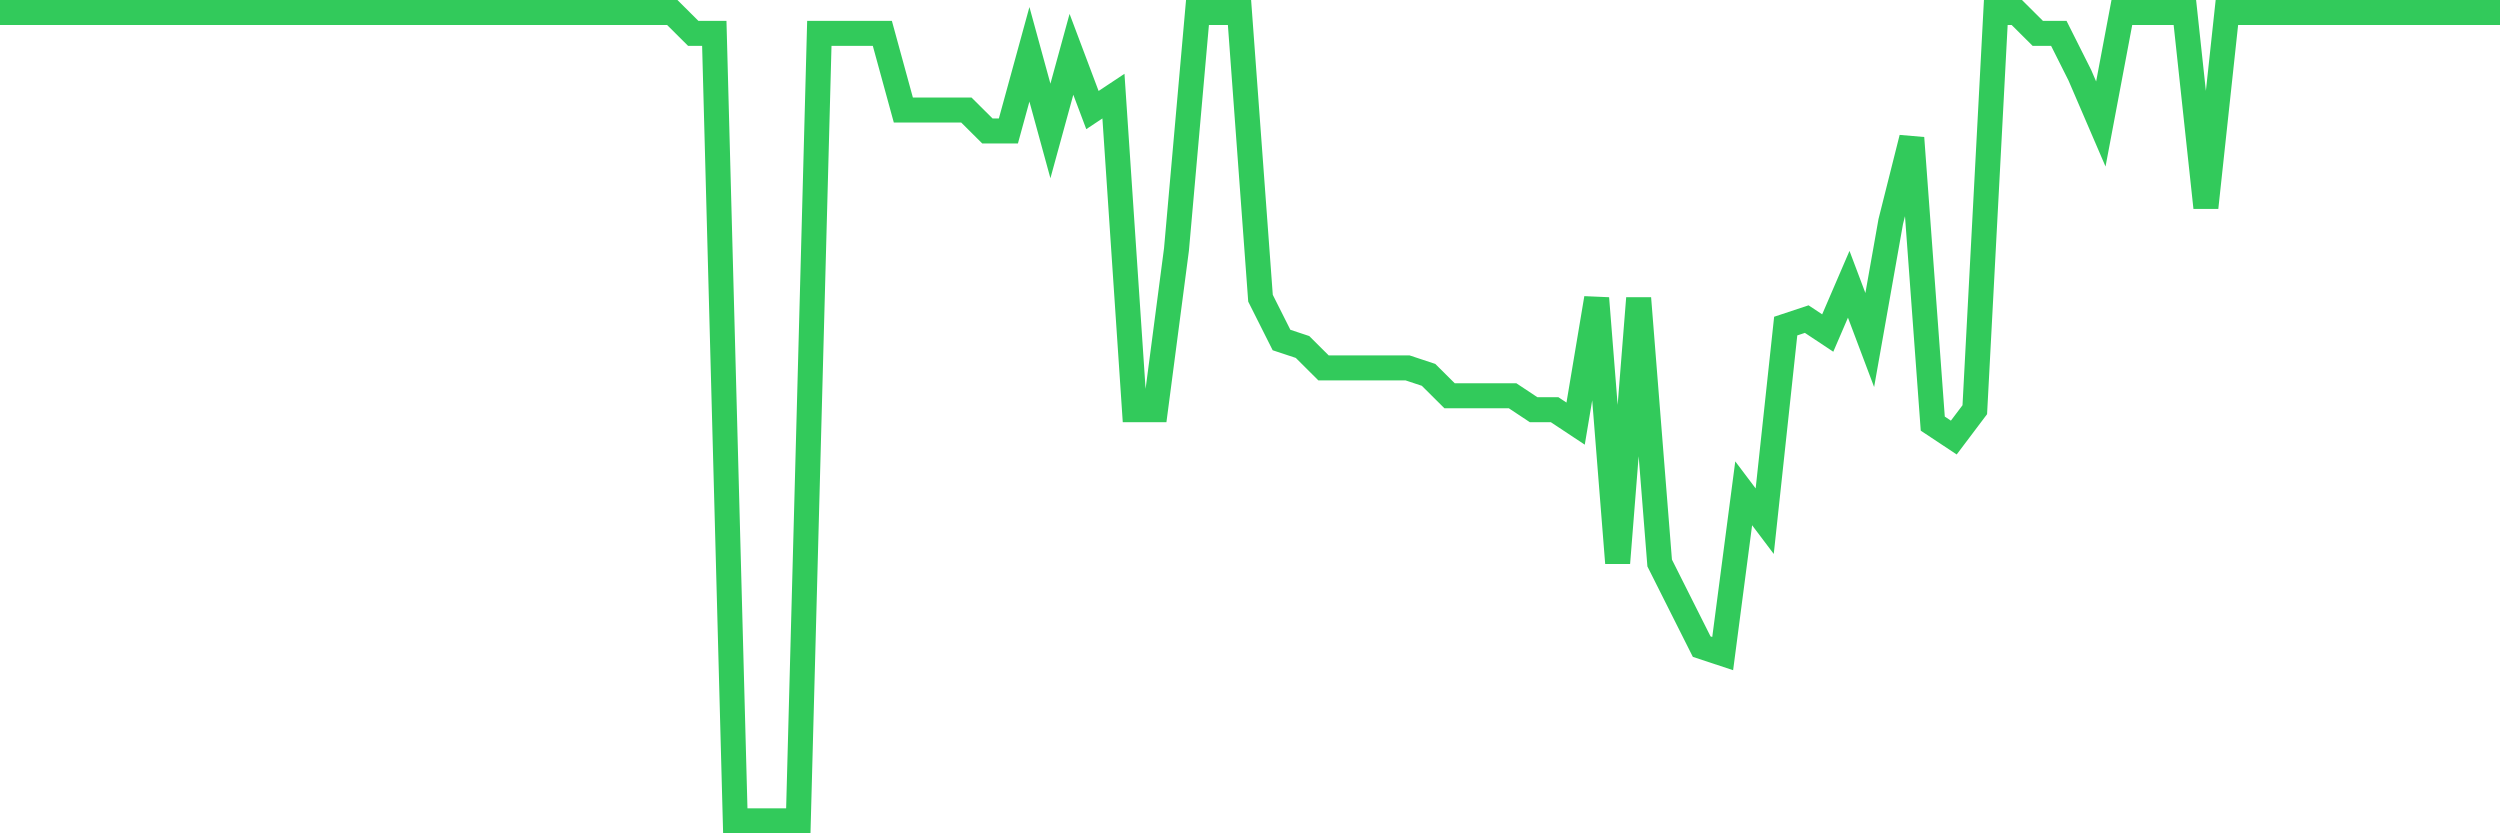 <svg
  xmlns="http://www.w3.org/2000/svg"
  xmlns:xlink="http://www.w3.org/1999/xlink"
  width="120"
  height="40"
  viewBox="0 0 120 40"
  preserveAspectRatio="none"
>
  <polyline
    points="0,0.6 1.008,0.6 2.017,0.6 3.025,0.6 4.034,0.6 5.042,0.6 6.05,0.6 7.059,0.6 8.067,0.6 9.076,0.6 10.084,0.6 11.092,0.6 12.101,0.6 13.109,0.6 14.118,0.6 15.126,0.6 16.134,0.6 17.143,0.6 18.151,0.6 19.16,0.6 20.168,0.6 21.176,0.6 22.185,0.6 23.193,0.6 24.202,0.6 25.21,0.6 26.218,0.6 27.227,0.6 28.235,0.6 29.244,0.6 30.252,0.6 31.261,0.6 32.269,0.6 33.277,1.603 34.286,1.603 35.294,39.4 36.303,39.4 37.311,39.4 38.319,39.4 39.328,1.603 40.336,1.603 41.345,1.603 42.353,1.603 43.361,5.283 44.37,5.283 45.378,5.283 46.387,5.283 47.395,6.286 48.403,6.286 49.412,2.607 50.42,6.286 51.429,2.607 52.437,5.283 53.445,4.614 54.454,19.666 55.462,19.666 56.471,11.972 57.479,0.6 58.487,0.6 59.496,0.6 60.504,14.314 61.513,16.321 62.521,16.655 63.529,17.659 64.538,17.659 65.546,17.659 66.555,17.659 67.563,17.659 68.571,17.993 69.58,18.997 70.588,18.997 71.597,18.997 72.605,18.997 73.613,19.666 74.622,19.666 75.63,20.334 76.639,14.314 77.647,27.024 78.655,14.314 79.664,27.024 80.672,29.031 81.681,31.038 82.689,31.372 83.697,23.679 84.706,25.017 85.714,15.652 86.723,15.317 87.731,15.986 88.739,13.645 89.748,16.321 90.756,10.634 91.765,6.621 92.773,20.334 93.782,21.003 94.79,19.666 95.798,0.6 96.807,0.6 97.815,1.603 98.824,1.603 99.832,3.61 100.84,5.952 101.849,0.6 102.857,0.6 103.866,0.6 104.874,0.6 105.882,9.966 106.891,0.6 107.899,0.6 108.908,0.6 109.916,0.6 110.924,0.6 111.933,0.6 112.941,0.6 113.95,0.6 114.958,0.6 115.966,0.6 116.975,0.6 117.983,0.6 118.992,0.6 120,0.6"
    fill="none"
    stroke="#32ca5b"
    stroke-width="1.2"
  >
  </polyline>
</svg>